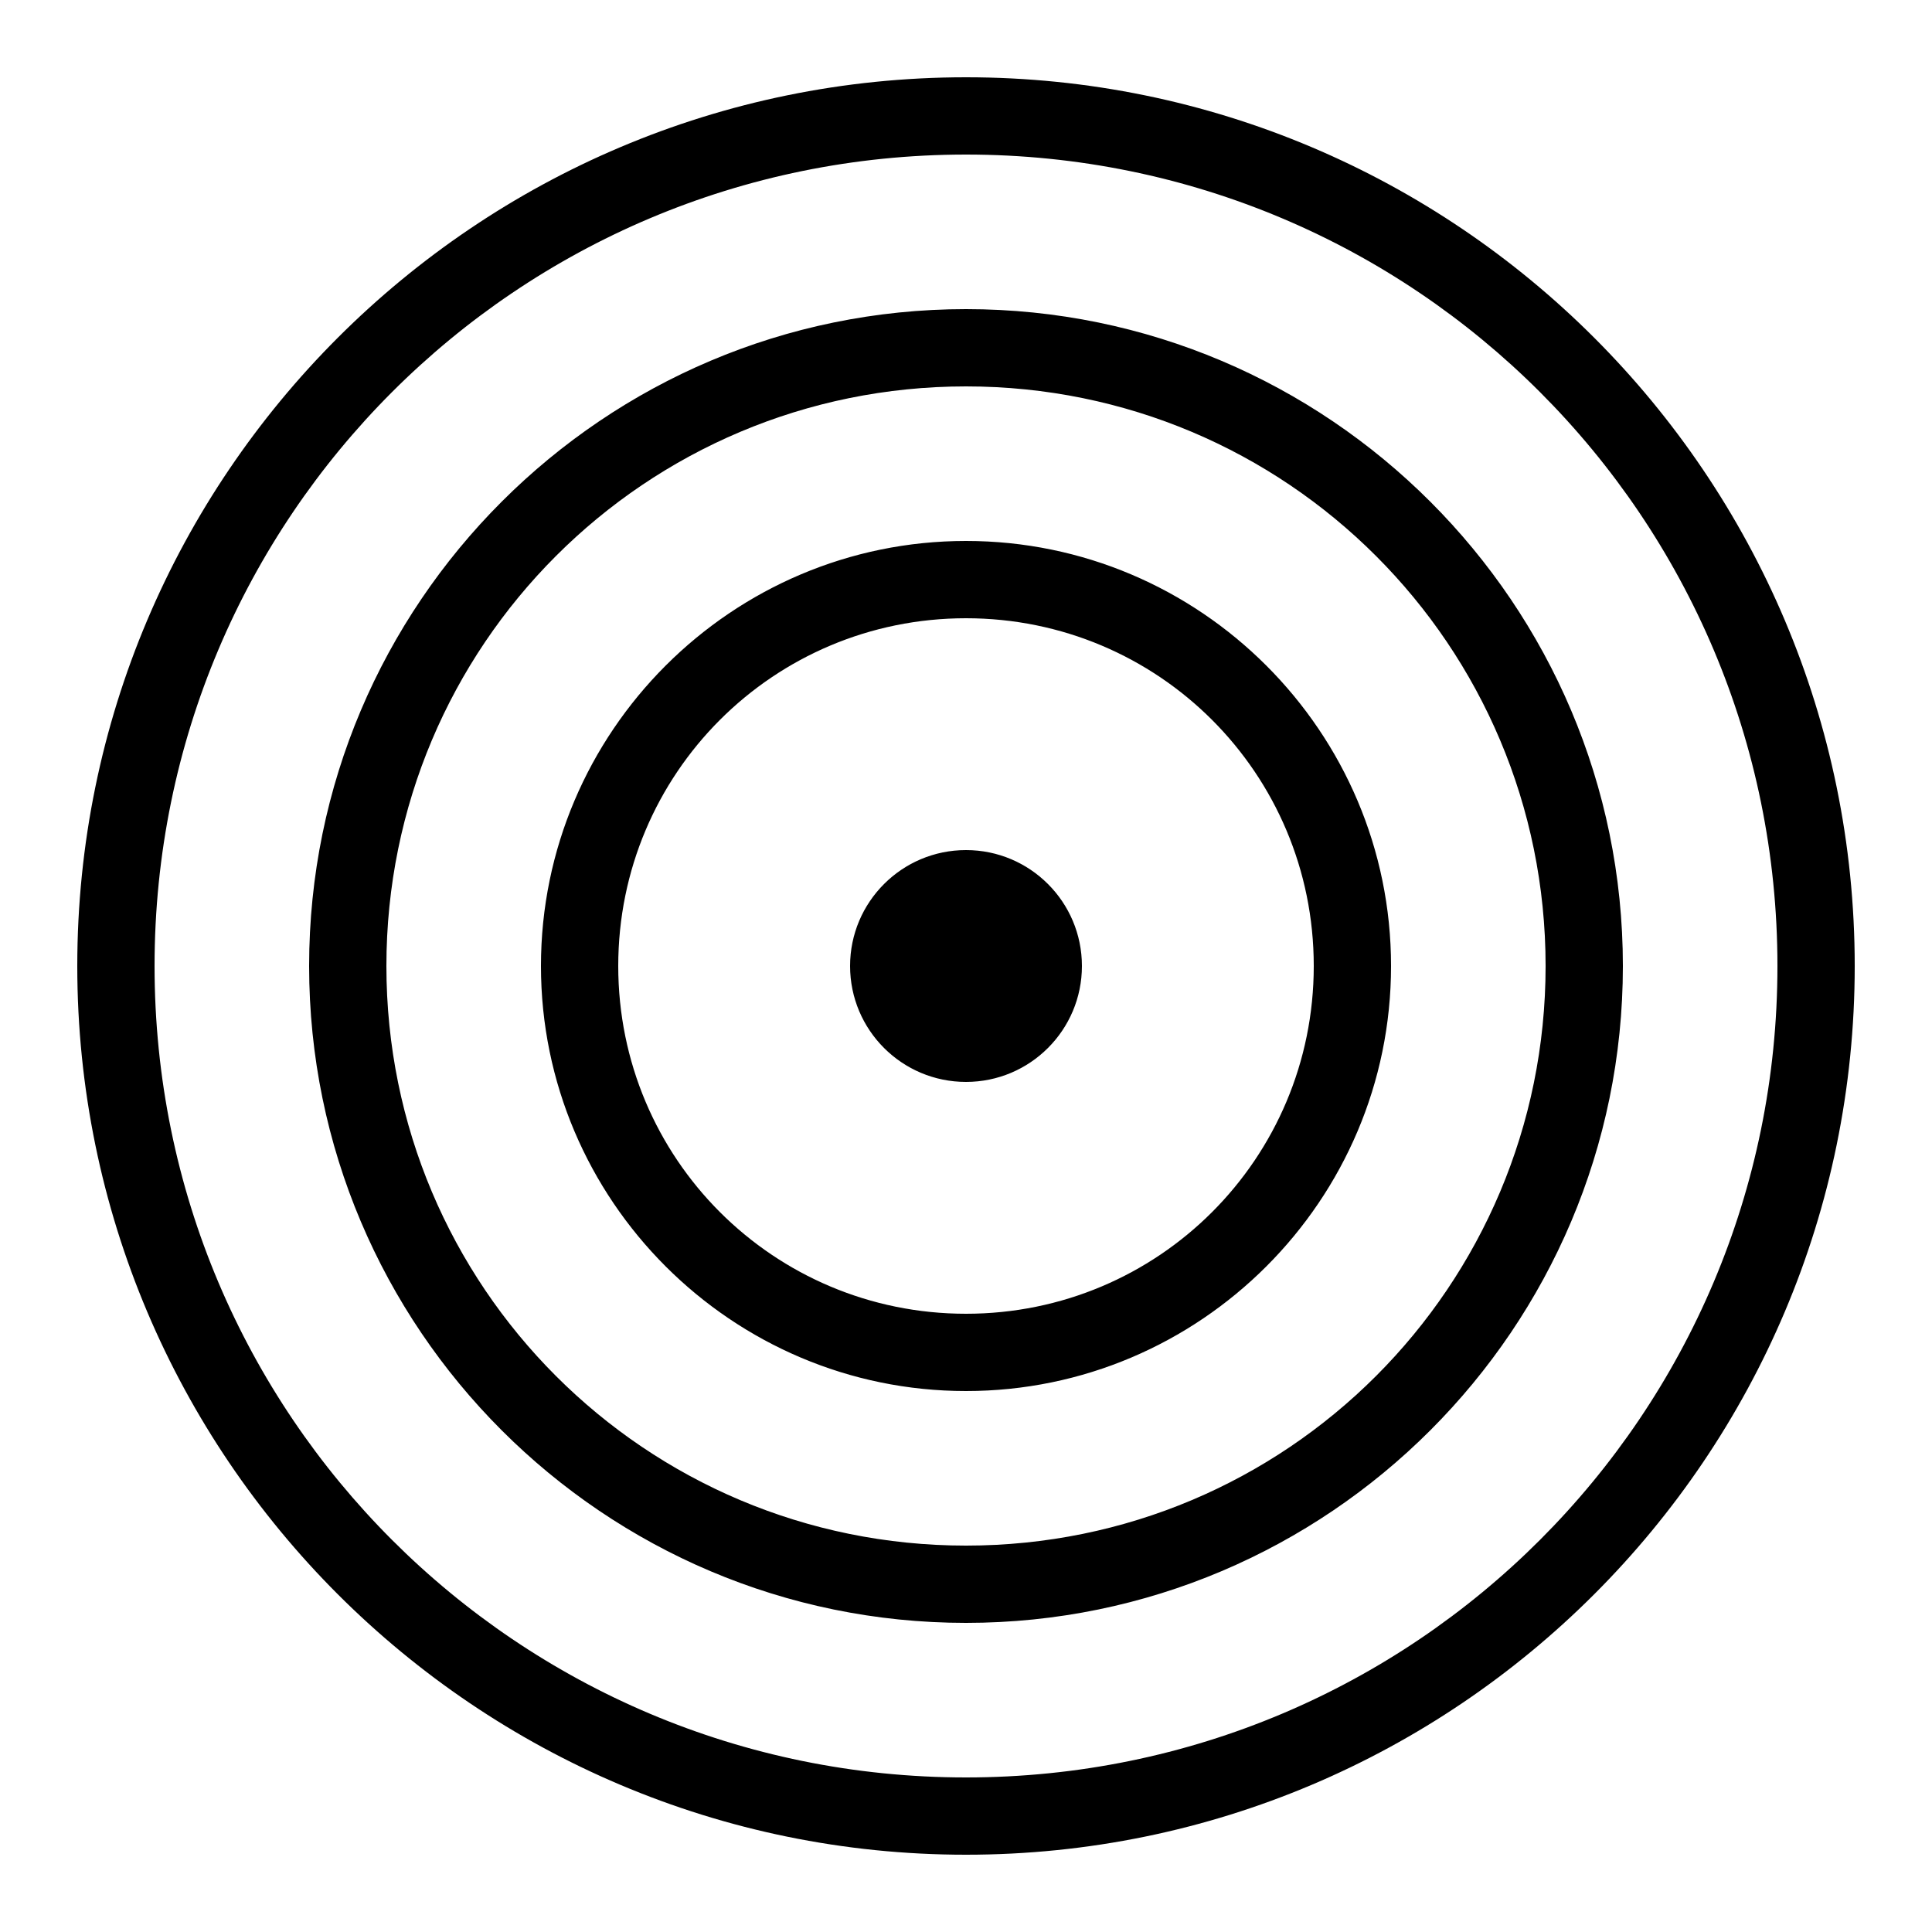 <svg height="100px" width="100px" viewBox="0 0 50 50" xmlns="http://www.w3.org/2000/svg"><path d="M 25 2 C 12.31 2 2 12.31 2 25 C 2 37.69 12.31 48 25 48 C 37.69 48 48 37.69 48 25 C 48 12.31 37.69 2 25 2 z M 25 4 C 36.61 4 46 13.39 46 25 C 46 36.61 36.61 46 25 46 C 13.39 46 4 36.61 4 25 C 4 13.39 13.39 4 25 4 z M 25 8 C 15.623 8 8 15.623 8 25 C 8 34.377 15.623 42 25 42 C 34.377 42 42 34.377 42 25 C 42 15.623 34.377 8 25 8 z M 25 10 C 33.297 10 40 16.703 40 25 C 40 33.297 33.297 40 25 40 C 16.703 40 10 33.297 10 25 C 10 16.703 16.703 10 25 10 z M 25 14 C 18.937 14 14 18.937 14 25 C 14 31.063 18.937 36 25 36 C 31.063 36 36 31.063 36 25 C 36 18.937 31.063 14 25 14 z M 25 16 C 29.983 16 34 20.017 34 25 C 34 29.983 29.983 34 25 34 C 20.017 34 16 29.983 16 25 C 16 20.017 20.017 16 25 16 z M 25 22 C 23.343 22 22 23.343 22 25 C 22 26.657 23.343 28 25 28 C 26.657 28 28 26.657 28 25 C 28 23.343 26.657 22 25 22 z"></path></svg>